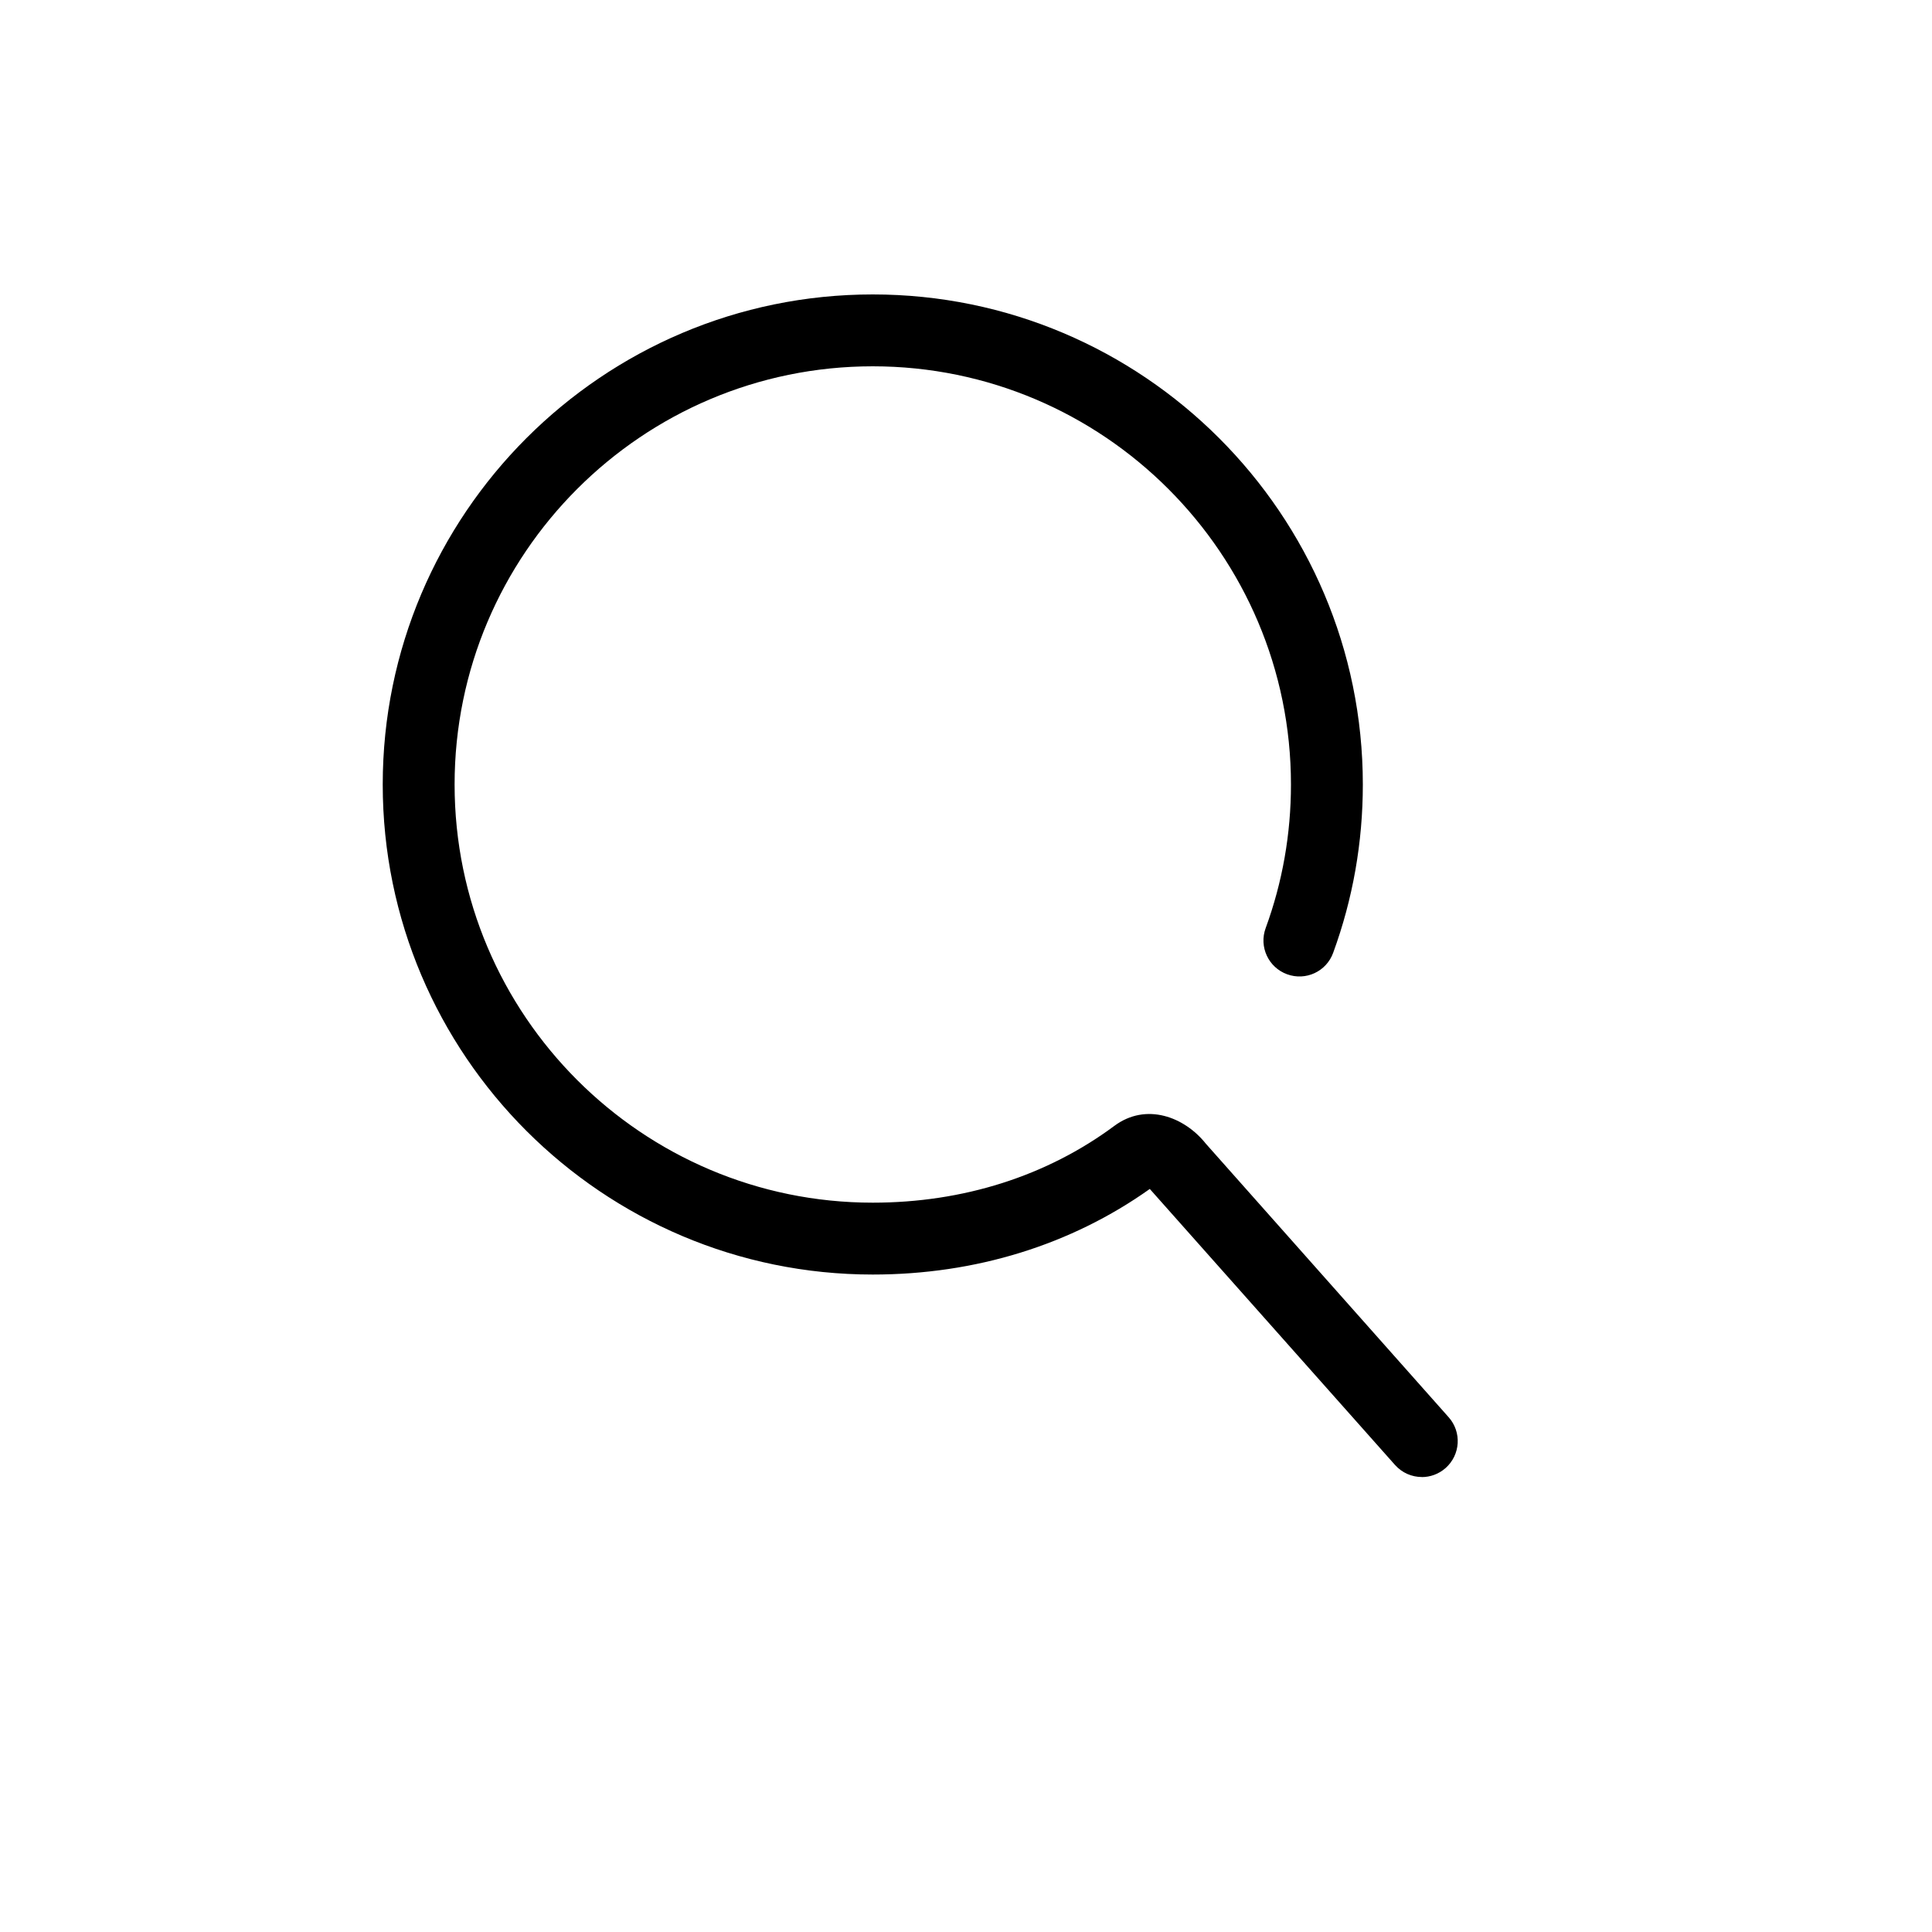 <?xml version="1.0" encoding="UTF-8"?>
<svg id="Lager_1" data-name="Lager 1" xmlns="http://www.w3.org/2000/svg" viewBox="0 0 300 300">
  <path d="m220.78,229.35c-1.54,0-3.07-.64-4.17-1.88l-38.07-42.85c-12.25,8.7-27.09,13.29-43.02,13.29-41.96,0-76.09-34.13-76.09-76.09s34.13-76.1,76.09-76.1,76.1,34.14,76.1,76.1c0,8.99-1.55,17.78-4.61,26.14-1.05,2.89-4.24,4.39-7.16,3.32-2.89-1.06-4.38-4.26-3.32-7.16,2.61-7.12,3.93-14.63,3.93-22.3,0-35.81-29.13-64.94-64.94-64.94s-64.93,29.13-64.93,64.94,29.13,64.93,64.93,64.93c14.03,0,27-4.12,37.51-11.92,4.95-3.68,10.91-1.4,14.22,2.77l37.7,42.47c2.05,2.31,1.83,5.83-.47,7.88-1.06.94-2.39,1.41-3.7,1.41Z"/>
</svg>